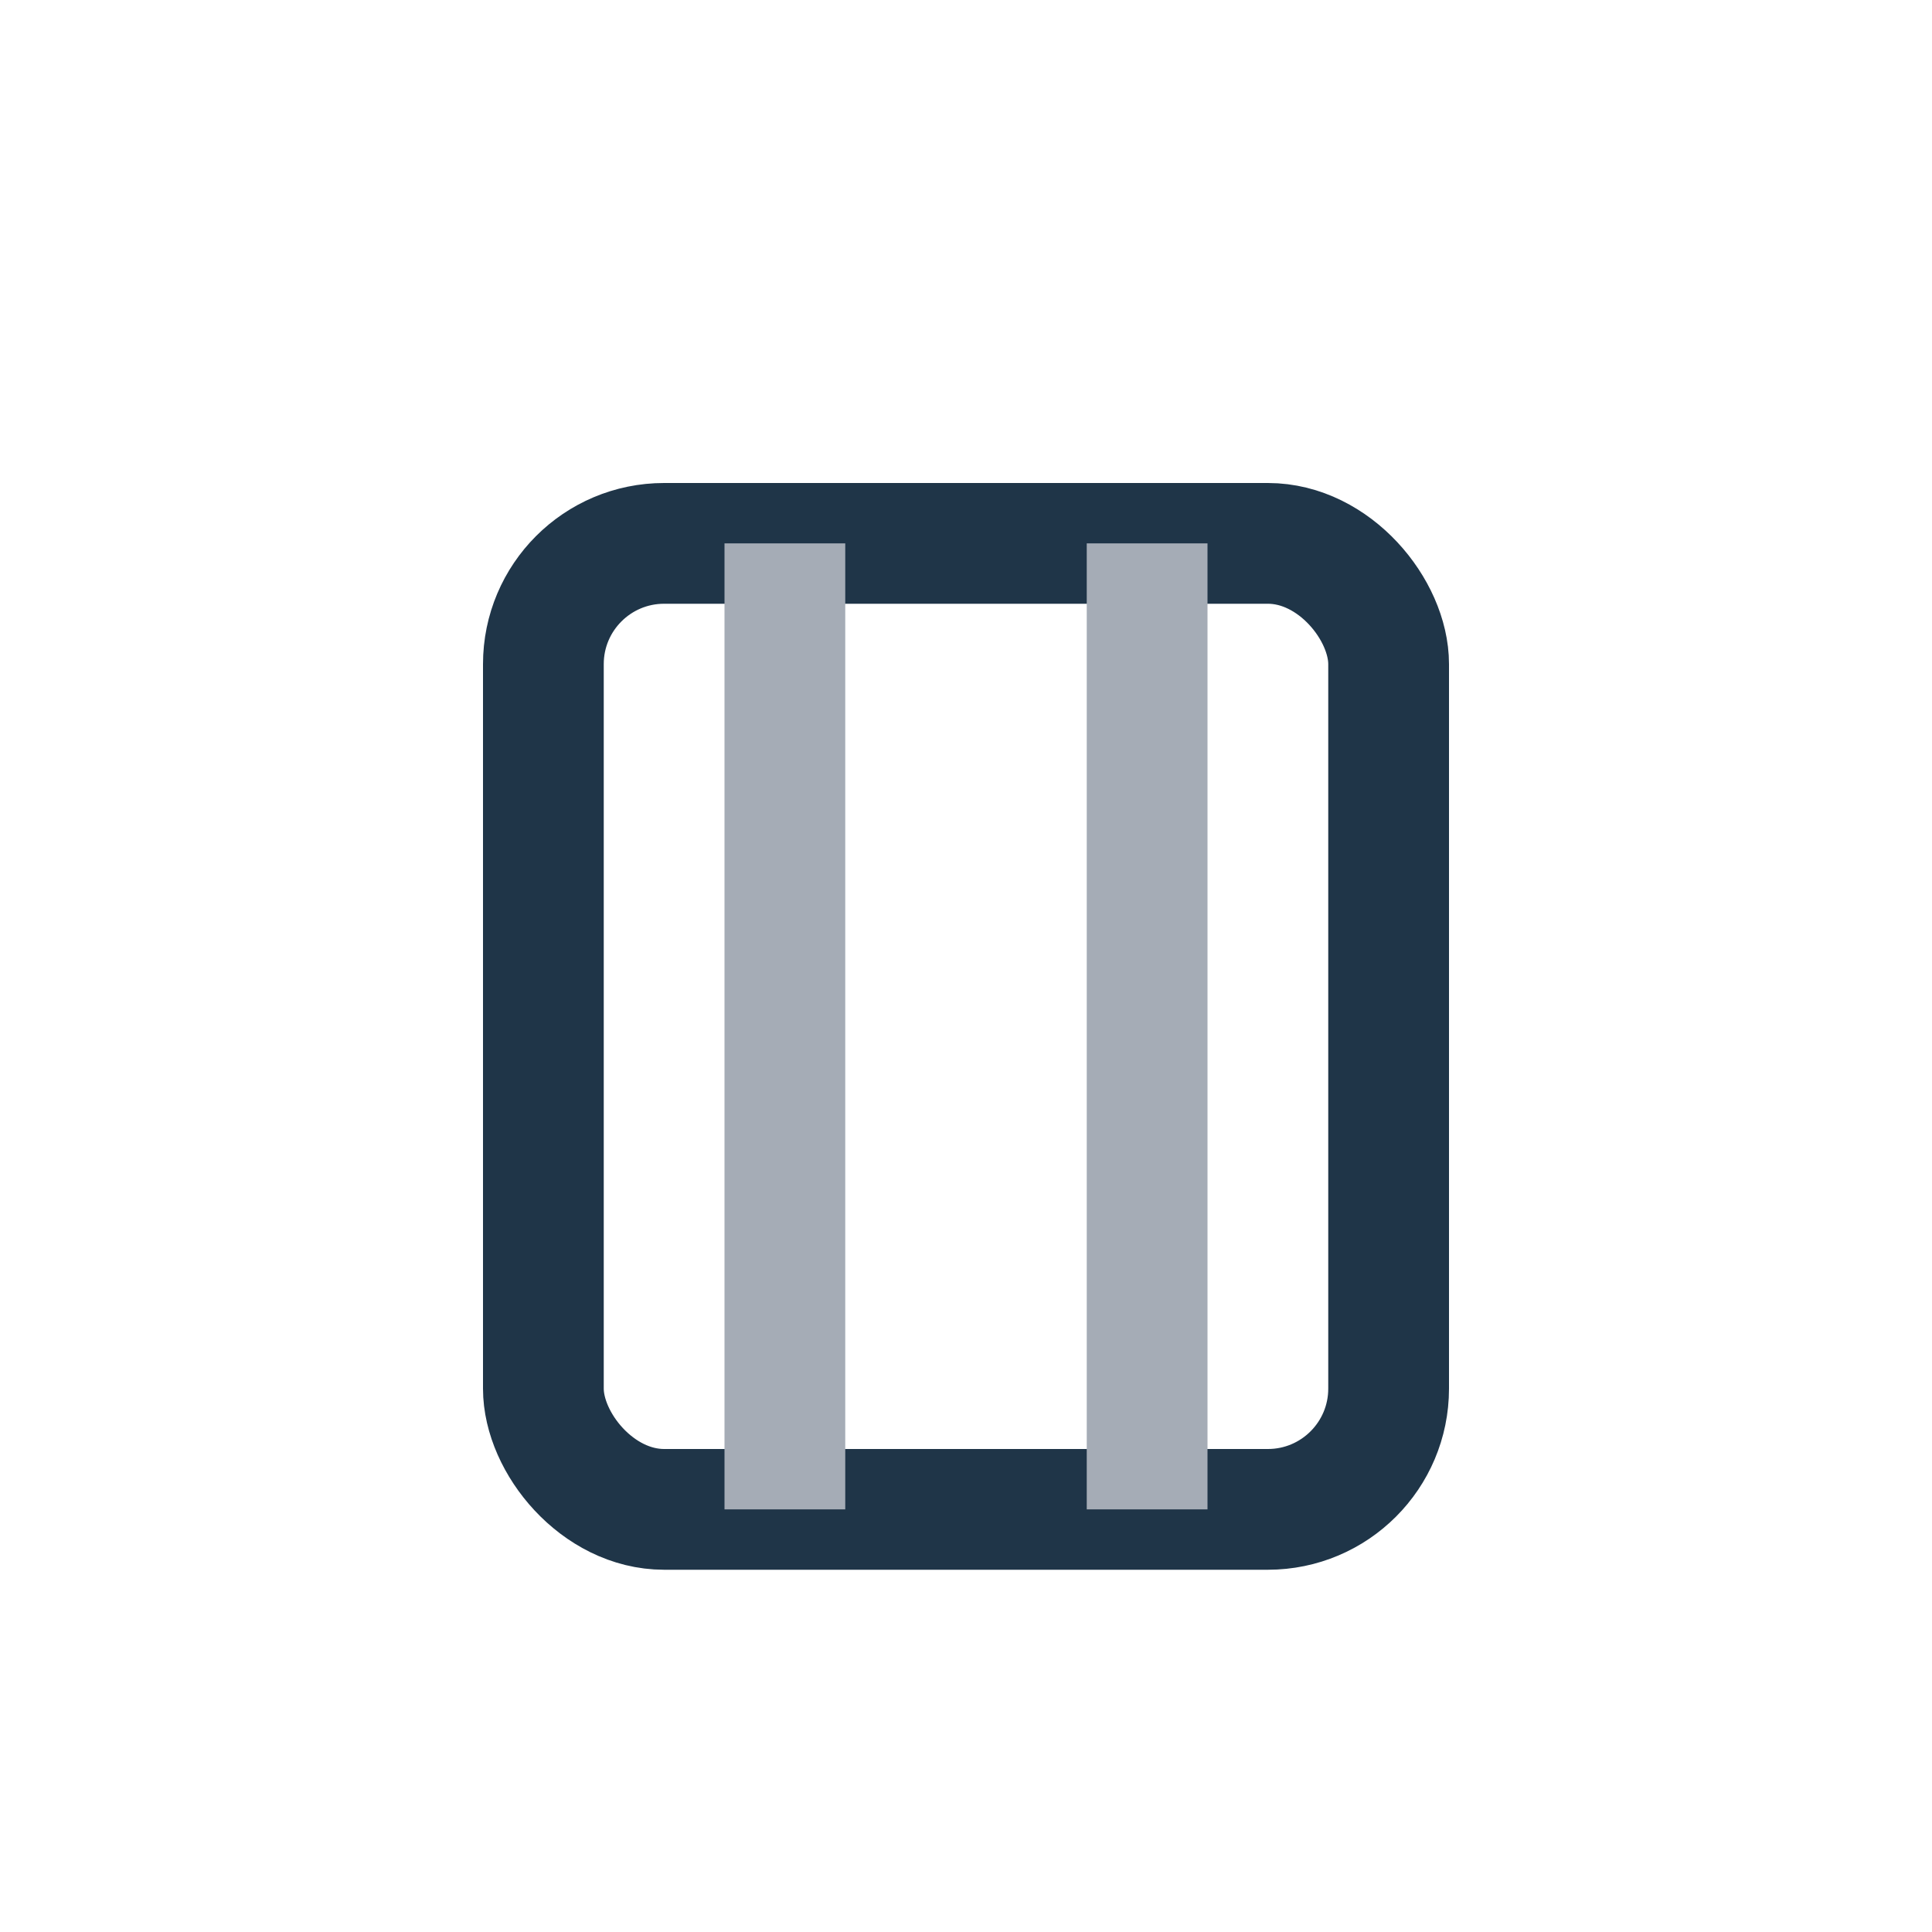 <?xml version="1.0" encoding="UTF-8"?>
<svg xmlns="http://www.w3.org/2000/svg" width="32" height="32" viewBox="0 0 32 32"><rect x="9" y="9" width="14" height="16" rx="2" fill="none" stroke="#1F3548" stroke-width="2"/><path d="M13 9v16M19 9v16" stroke="#A5ACB6" stroke-width="2"/></svg>